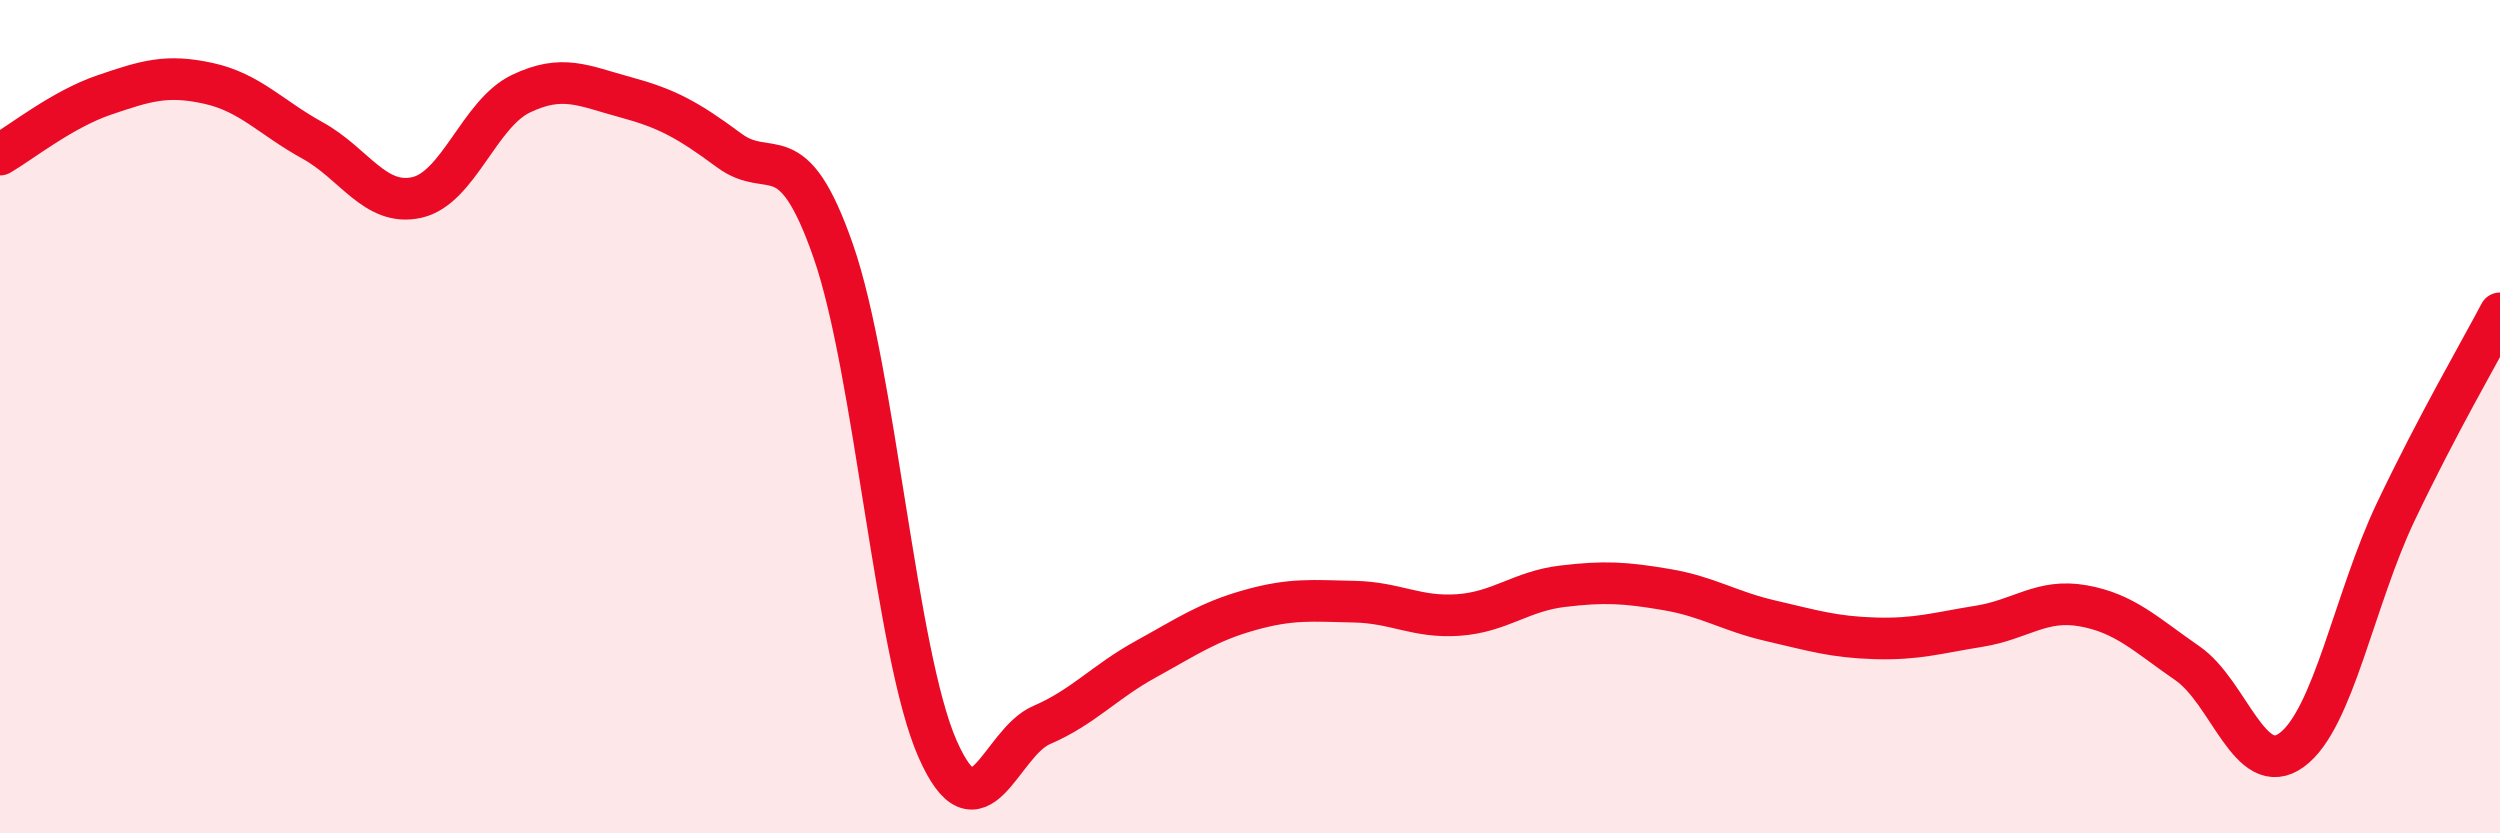 
    <svg width="60" height="20" viewBox="0 0 60 20" xmlns="http://www.w3.org/2000/svg">
      <path
        d="M 0,3.71 C 0.5,3.42 1.5,2.62 2.5,2.28 C 3.5,1.94 4,1.78 5,2 C 6,2.22 6.5,2.82 7.5,3.37 C 8.5,3.92 9,4.96 10,4.74 C 11,4.52 11.5,2.73 12.5,2.25 C 13.5,1.77 14,2.06 15,2.33 C 16,2.6 16.5,2.87 17.5,3.61 C 18.5,4.35 19,3.16 20,6.03 C 21,8.9 21.5,15.7 22.5,17.97 C 23.5,20.24 24,17.83 25,17.4 C 26,16.97 26.5,16.37 27.5,15.82 C 28.5,15.27 29,14.92 30,14.64 C 31,14.36 31.5,14.42 32.5,14.44 C 33.5,14.46 34,14.83 35,14.76 C 36,14.69 36.5,14.19 37.5,14.07 C 38.5,13.95 39,13.98 40,14.15 C 41,14.32 41.5,14.67 42.5,14.9 C 43.5,15.13 44,15.29 45,15.32 C 46,15.35 46.5,15.19 47.5,15.03 C 48.5,14.87 49,14.36 50,14.54 C 51,14.72 51.5,15.23 52.5,15.92 C 53.5,16.61 54,18.73 55,18 C 56,17.27 56.5,14.38 57.5,12.28 C 58.5,10.18 59.5,8.47 60,7.52L60 20L0 20Z"
        fill="#EB0A25"
        opacity="0.1"
        stroke-linecap="round"
        stroke-linejoin="round"
      />
      <path
        d="M 0,3.71 C 0.5,3.42 1.5,2.62 2.5,2.28 C 3.5,1.94 4,1.78 5,2 C 6,2.22 6.5,2.82 7.5,3.37 C 8.5,3.92 9,4.96 10,4.74 C 11,4.52 11.5,2.73 12.5,2.25 C 13.5,1.77 14,2.06 15,2.33 C 16,2.6 16.5,2.87 17.5,3.61 C 18.5,4.35 19,3.16 20,6.03 C 21,8.9 21.5,15.7 22.5,17.97 C 23.5,20.24 24,17.83 25,17.4 C 26,16.97 26.5,16.37 27.5,15.82 C 28.5,15.27 29,14.92 30,14.64 C 31,14.36 31.5,14.42 32.5,14.44 C 33.5,14.46 34,14.83 35,14.76 C 36,14.69 36.5,14.19 37.5,14.07 C 38.5,13.95 39,13.98 40,14.15 C 41,14.32 41.5,14.67 42.5,14.9 C 43.5,15.13 44,15.29 45,15.32 C 46,15.35 46.5,15.19 47.5,15.03 C 48.5,14.87 49,14.36 50,14.54 C 51,14.72 51.5,15.23 52.5,15.92 C 53.5,16.61 54,18.73 55,18 C 56,17.27 56.5,14.38 57.5,12.28 C 58.5,10.18 59.5,8.47 60,7.52"
        stroke="#EB0A25"
        stroke-width="1"
        fill="none"
        stroke-linecap="round"
        stroke-linejoin="round"
      />
    </svg>
  